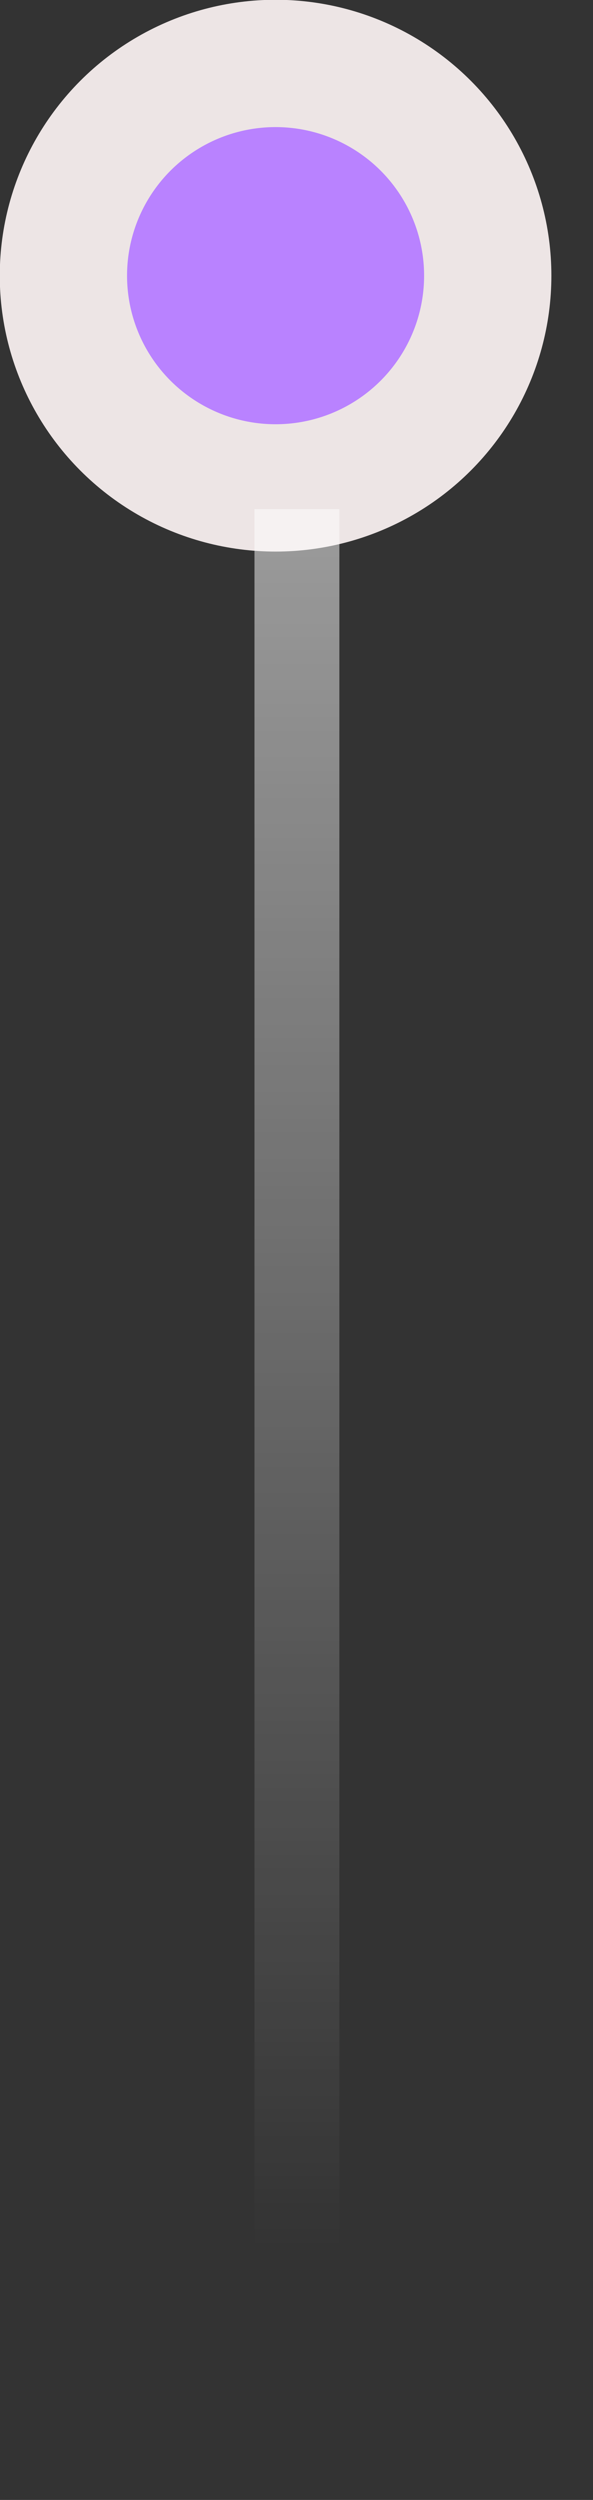 <?xml version="1.0" encoding="UTF-8"?> <svg xmlns="http://www.w3.org/2000/svg" width="14" height="59" fill="none"><rect width="100%" height="100%" fill="#333333" stroke="none"/><circle cx="6.506" cy="6.506" r="5.009" fill="#B982FF" stroke="#EDE5E5" stroke-width="3.005"></circle><path stroke="url(#a)" stroke-width="2.004" d="M7.01 12.016v46.081"></path><defs><linearGradient id="a" x1="5.008" x2="5.008" y1="12.016" y2="53.089" gradientUnits="userSpaceOnUse"><stop stop-color="#fff" stop-opacity=".51"></stop><stop offset="1" stop-color="#fff" stop-opacity="0"></stop></linearGradient></defs></svg> 